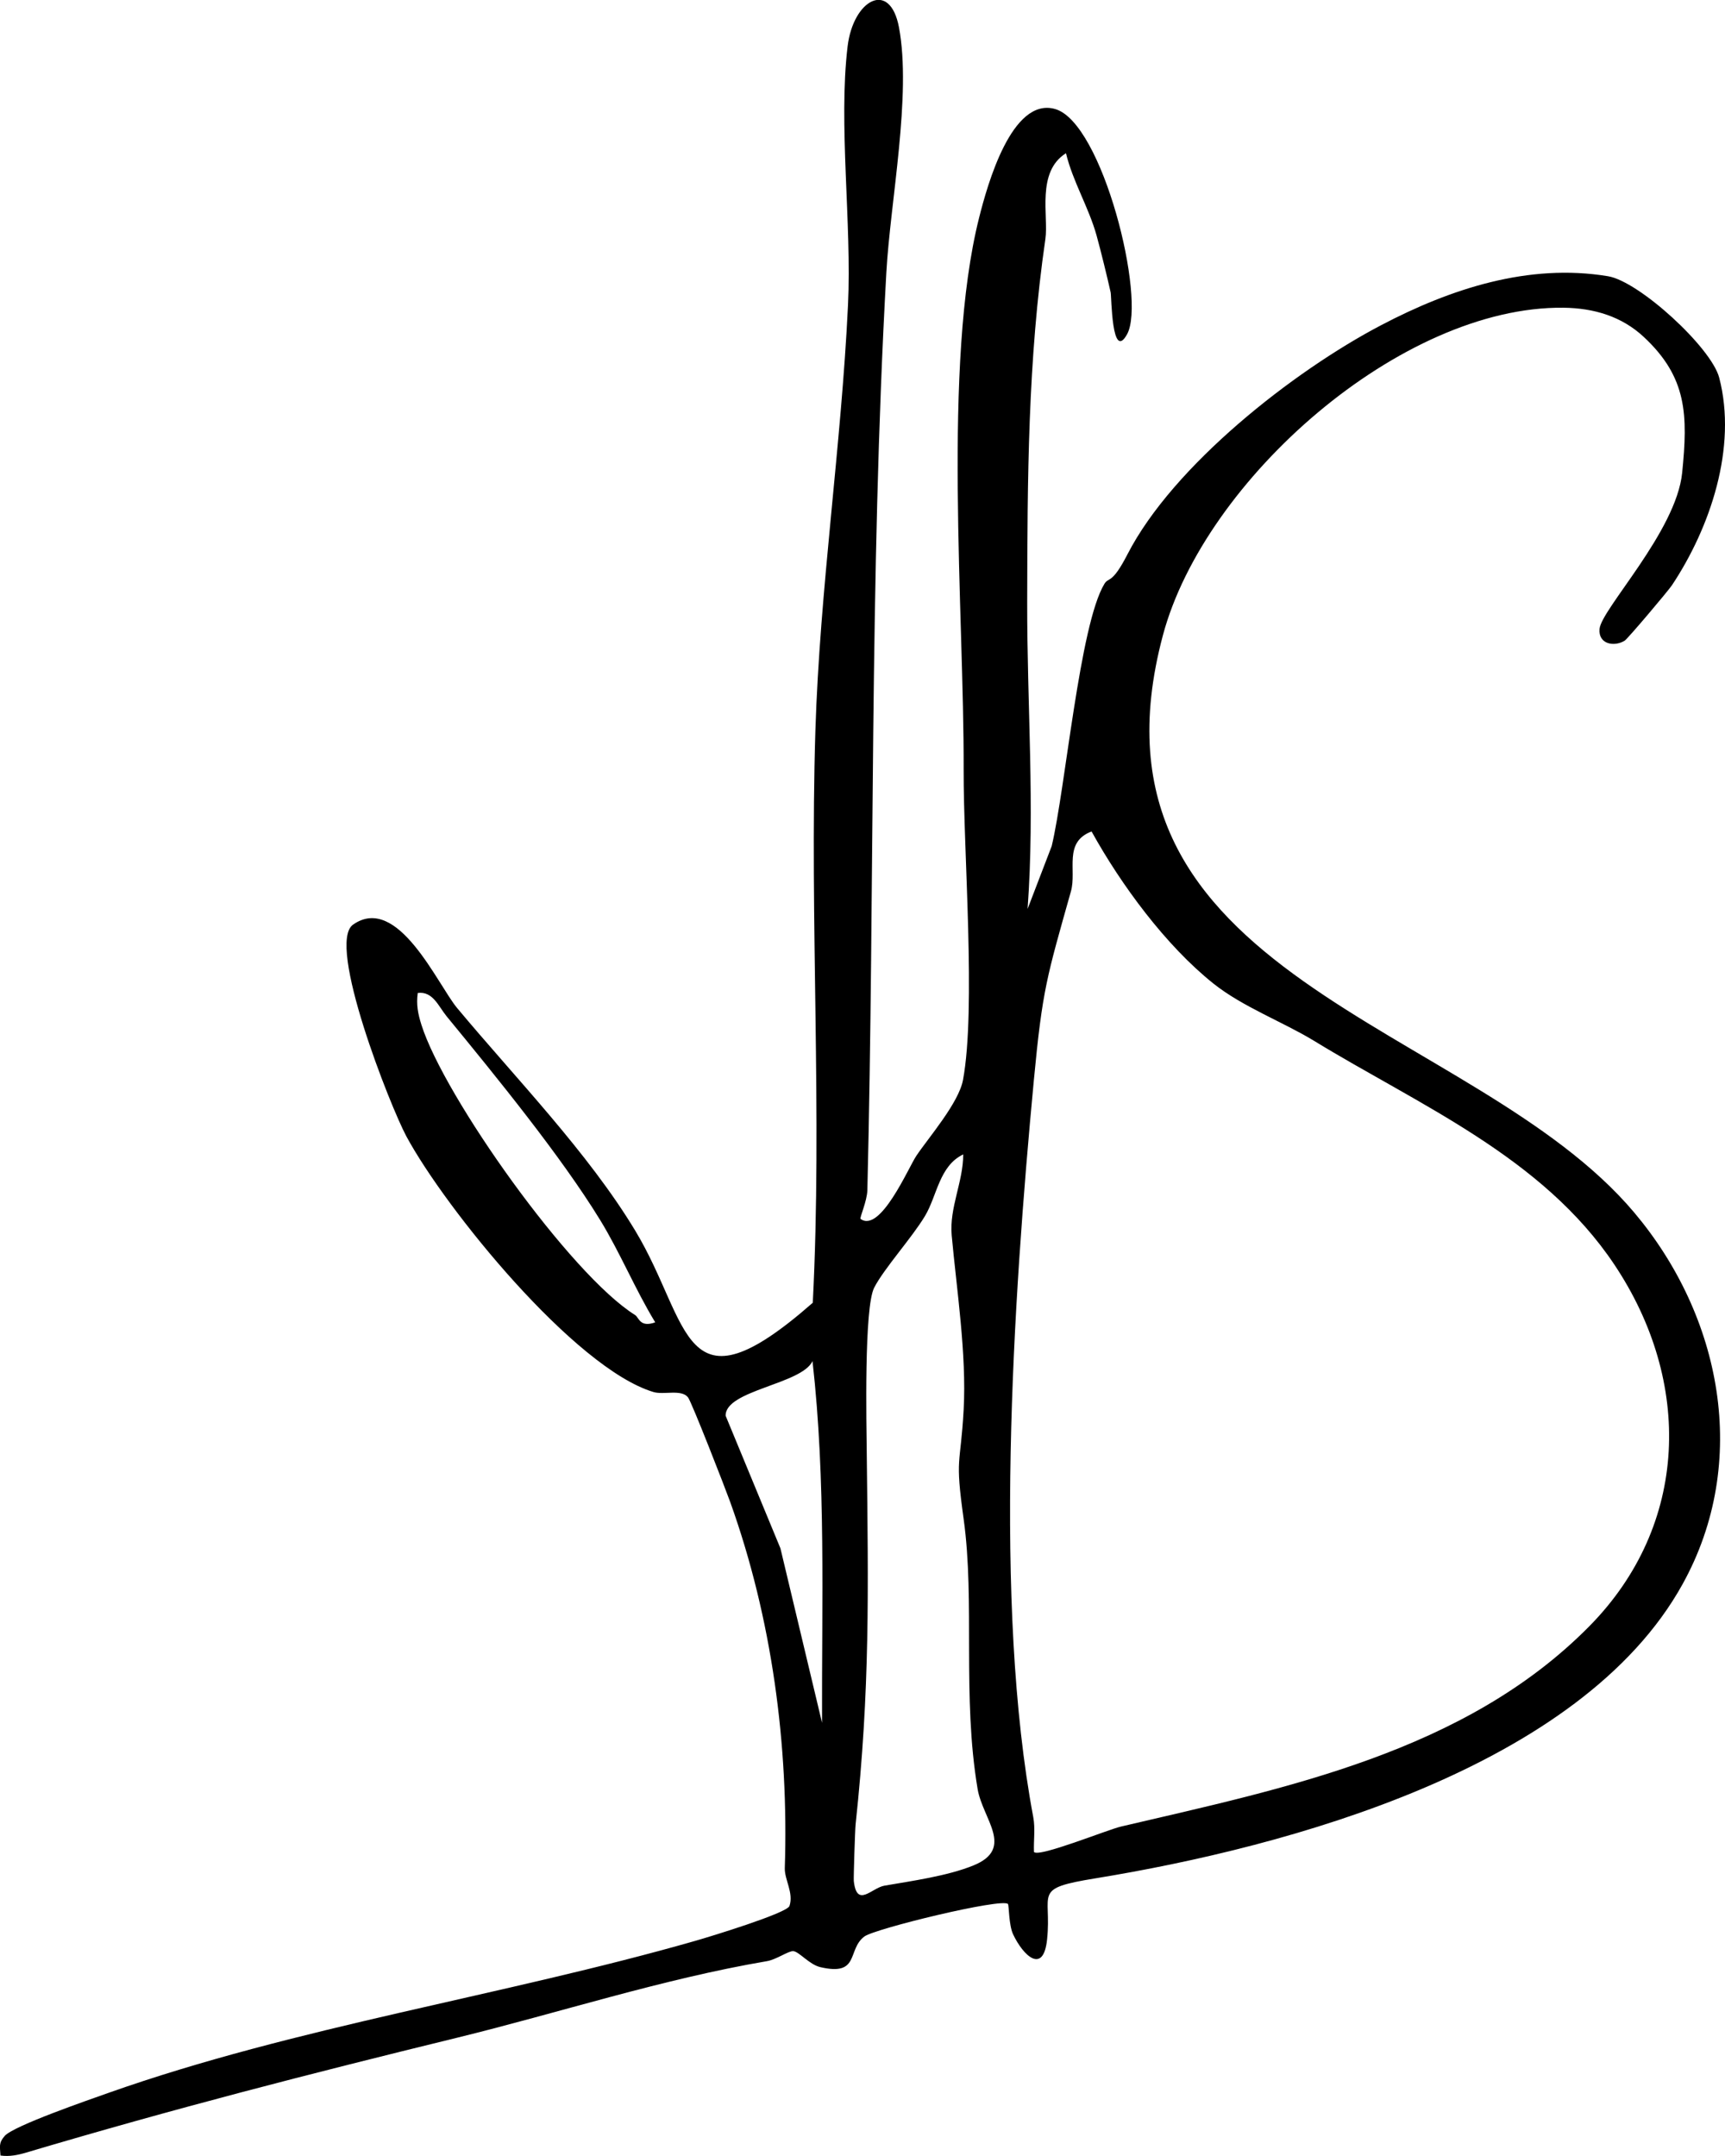 <svg xmlns="http://www.w3.org/2000/svg" width="44" height="55" viewBox="0 0 44 55" fill="none"><g clip-path="url(#clip0_2_7)"><path d="M21.952 31.096C22.457 31.461 23.171 29.788 23.372 29.487C23.682 29.023 24.456 28.137 24.564 27.547C24.899 25.736 24.573 21.719 24.58 19.637C24.593 15.621 24.034 9.283 24.975 5.551C25.186 4.713 25.807 2.473 26.909 2.78C28.125 3.117 29.24 7.637 28.749 8.526C28.355 9.241 28.353 7.564 28.33 7.46C28.242 7.064 28.078 6.396 27.971 6.009C27.771 5.289 27.365 4.634 27.19 3.909C26.428 4.386 26.749 5.513 26.665 6.096C26.215 9.192 26.208 12.213 26.201 15.355C26.196 17.99 26.401 20.58 26.211 23.187L26.826 21.584C27.177 20.113 27.538 15.94 28.17 14.895C28.281 14.711 28.357 14.922 28.758 14.142C29.922 11.877 32.985 9.471 35.232 8.294C36.999 7.367 38.993 6.71 41.018 7.047C41.815 7.18 43.651 8.866 43.852 9.634C44.317 11.415 43.623 13.461 42.646 14.931C42.555 15.068 41.518 16.298 41.438 16.346C41.168 16.508 40.765 16.432 40.8 16.044C40.844 15.539 42.756 13.558 42.907 12.063C43.056 10.586 43.035 9.629 41.932 8.599C41.364 8.068 40.654 7.86 39.882 7.85C35.74 7.803 30.727 12.233 29.664 16.201C27.311 24.992 37.564 26.045 41.683 30.93C43.909 33.57 44.648 37.289 42.917 40.414C40.322 45.1 32.844 47.117 27.941 47.917C26.31 48.183 26.836 48.267 26.708 49.478C26.614 50.374 26.101 49.897 25.841 49.344C25.729 49.104 25.738 48.599 25.71 48.571C25.552 48.413 22.315 49.2 22.047 49.401C21.601 49.738 21.94 50.418 20.923 50.182C20.64 50.115 20.379 49.782 20.232 49.774C20.11 49.767 19.801 49.99 19.561 50.03C16.902 50.482 14.241 51.351 11.674 51.979C7.826 52.921 4.467 53.785 0.671 54.912C0.451 54.977 0.242 55.02 0.012 54.988C0.001 54.763 -0.041 54.67 0.121 54.487C0.35 54.228 2.265 53.568 2.763 53.391C7.536 51.702 12.834 50.915 17.737 49.511C18.119 49.402 20.076 48.804 20.137 48.622C20.249 48.291 20.009 47.948 20.018 47.656C20.12 44.523 19.691 41.285 18.625 38.315C18.498 37.962 17.639 35.757 17.548 35.645C17.375 35.432 16.929 35.591 16.665 35.51C14.652 34.899 11.366 30.839 10.368 28.993C9.959 28.234 8.314 24.072 9.006 23.587C10.145 22.788 11.164 25.12 11.66 25.715C13.143 27.494 15.002 29.402 16.204 31.396C17.628 33.757 17.374 36.182 20.732 33.233C20.978 28.39 20.649 23.496 20.798 18.646C20.91 15.035 21.459 11.379 21.63 7.784C21.729 5.707 21.382 3.167 21.62 1.183C21.762 -0.005 22.699 -0.527 22.93 0.696C23.256 2.426 22.708 5.151 22.608 6.955C22.171 14.818 22.317 22.504 22.124 30.362C22.117 30.642 21.921 31.07 21.951 31.092L21.952 31.096ZM33.513 26.549C32.731 26.072 31.695 25.685 30.95 25.09C29.734 24.119 28.596 22.572 27.843 21.211C27.118 21.484 27.468 22.201 27.317 22.737C26.703 24.919 26.591 25.228 26.371 27.553C25.835 33.23 25.334 40.919 26.356 46.357C26.41 46.647 26.362 46.954 26.374 47.245C26.504 47.388 28.246 46.677 28.593 46.596C32.763 45.619 37.364 44.706 40.541 41.484C43.09 38.898 43.173 35.249 41.179 32.262C39.341 29.51 36.206 28.196 33.513 26.549H33.513ZM11.384 25.915C11.183 25.669 11.04 25.281 10.656 25.331C10.614 25.627 10.661 25.861 10.749 26.142C11.328 27.977 14.547 32.517 16.2 33.547C16.3 33.61 16.319 33.874 16.713 33.733C16.2 32.891 15.819 31.955 15.303 31.115C14.305 29.489 12.663 27.474 11.384 25.916V25.915ZM24.57 29.449C23.956 29.742 23.905 30.501 23.594 31.02C23.264 31.572 22.551 32.358 22.299 32.847C22.037 33.356 22.1 36.323 22.109 37.118C22.148 40.579 22.195 43.079 21.824 46.542C21.809 46.679 21.77 47.913 21.778 47.985C21.855 48.685 22.236 48.159 22.559 48.104C23.253 47.984 24.166 47.858 24.829 47.588C25.889 47.157 25.067 46.406 24.937 45.642C24.537 43.275 24.874 40.866 24.58 38.751C24.353 37.123 24.498 37.437 24.58 35.963C24.658 34.545 24.399 32.878 24.275 31.513C24.212 30.809 24.57 30.146 24.569 29.449H24.57ZM20.968 43.949C20.958 40.87 21.07 37.781 20.725 34.723C20.445 35.315 18.493 35.465 18.509 36.117L19.907 39.499L20.968 43.949Z" fill="black"></path></g><defs><clipPath id="clip0_2_7"><rect width="44" height="55" fill="white"></rect></clipPath></defs></svg>